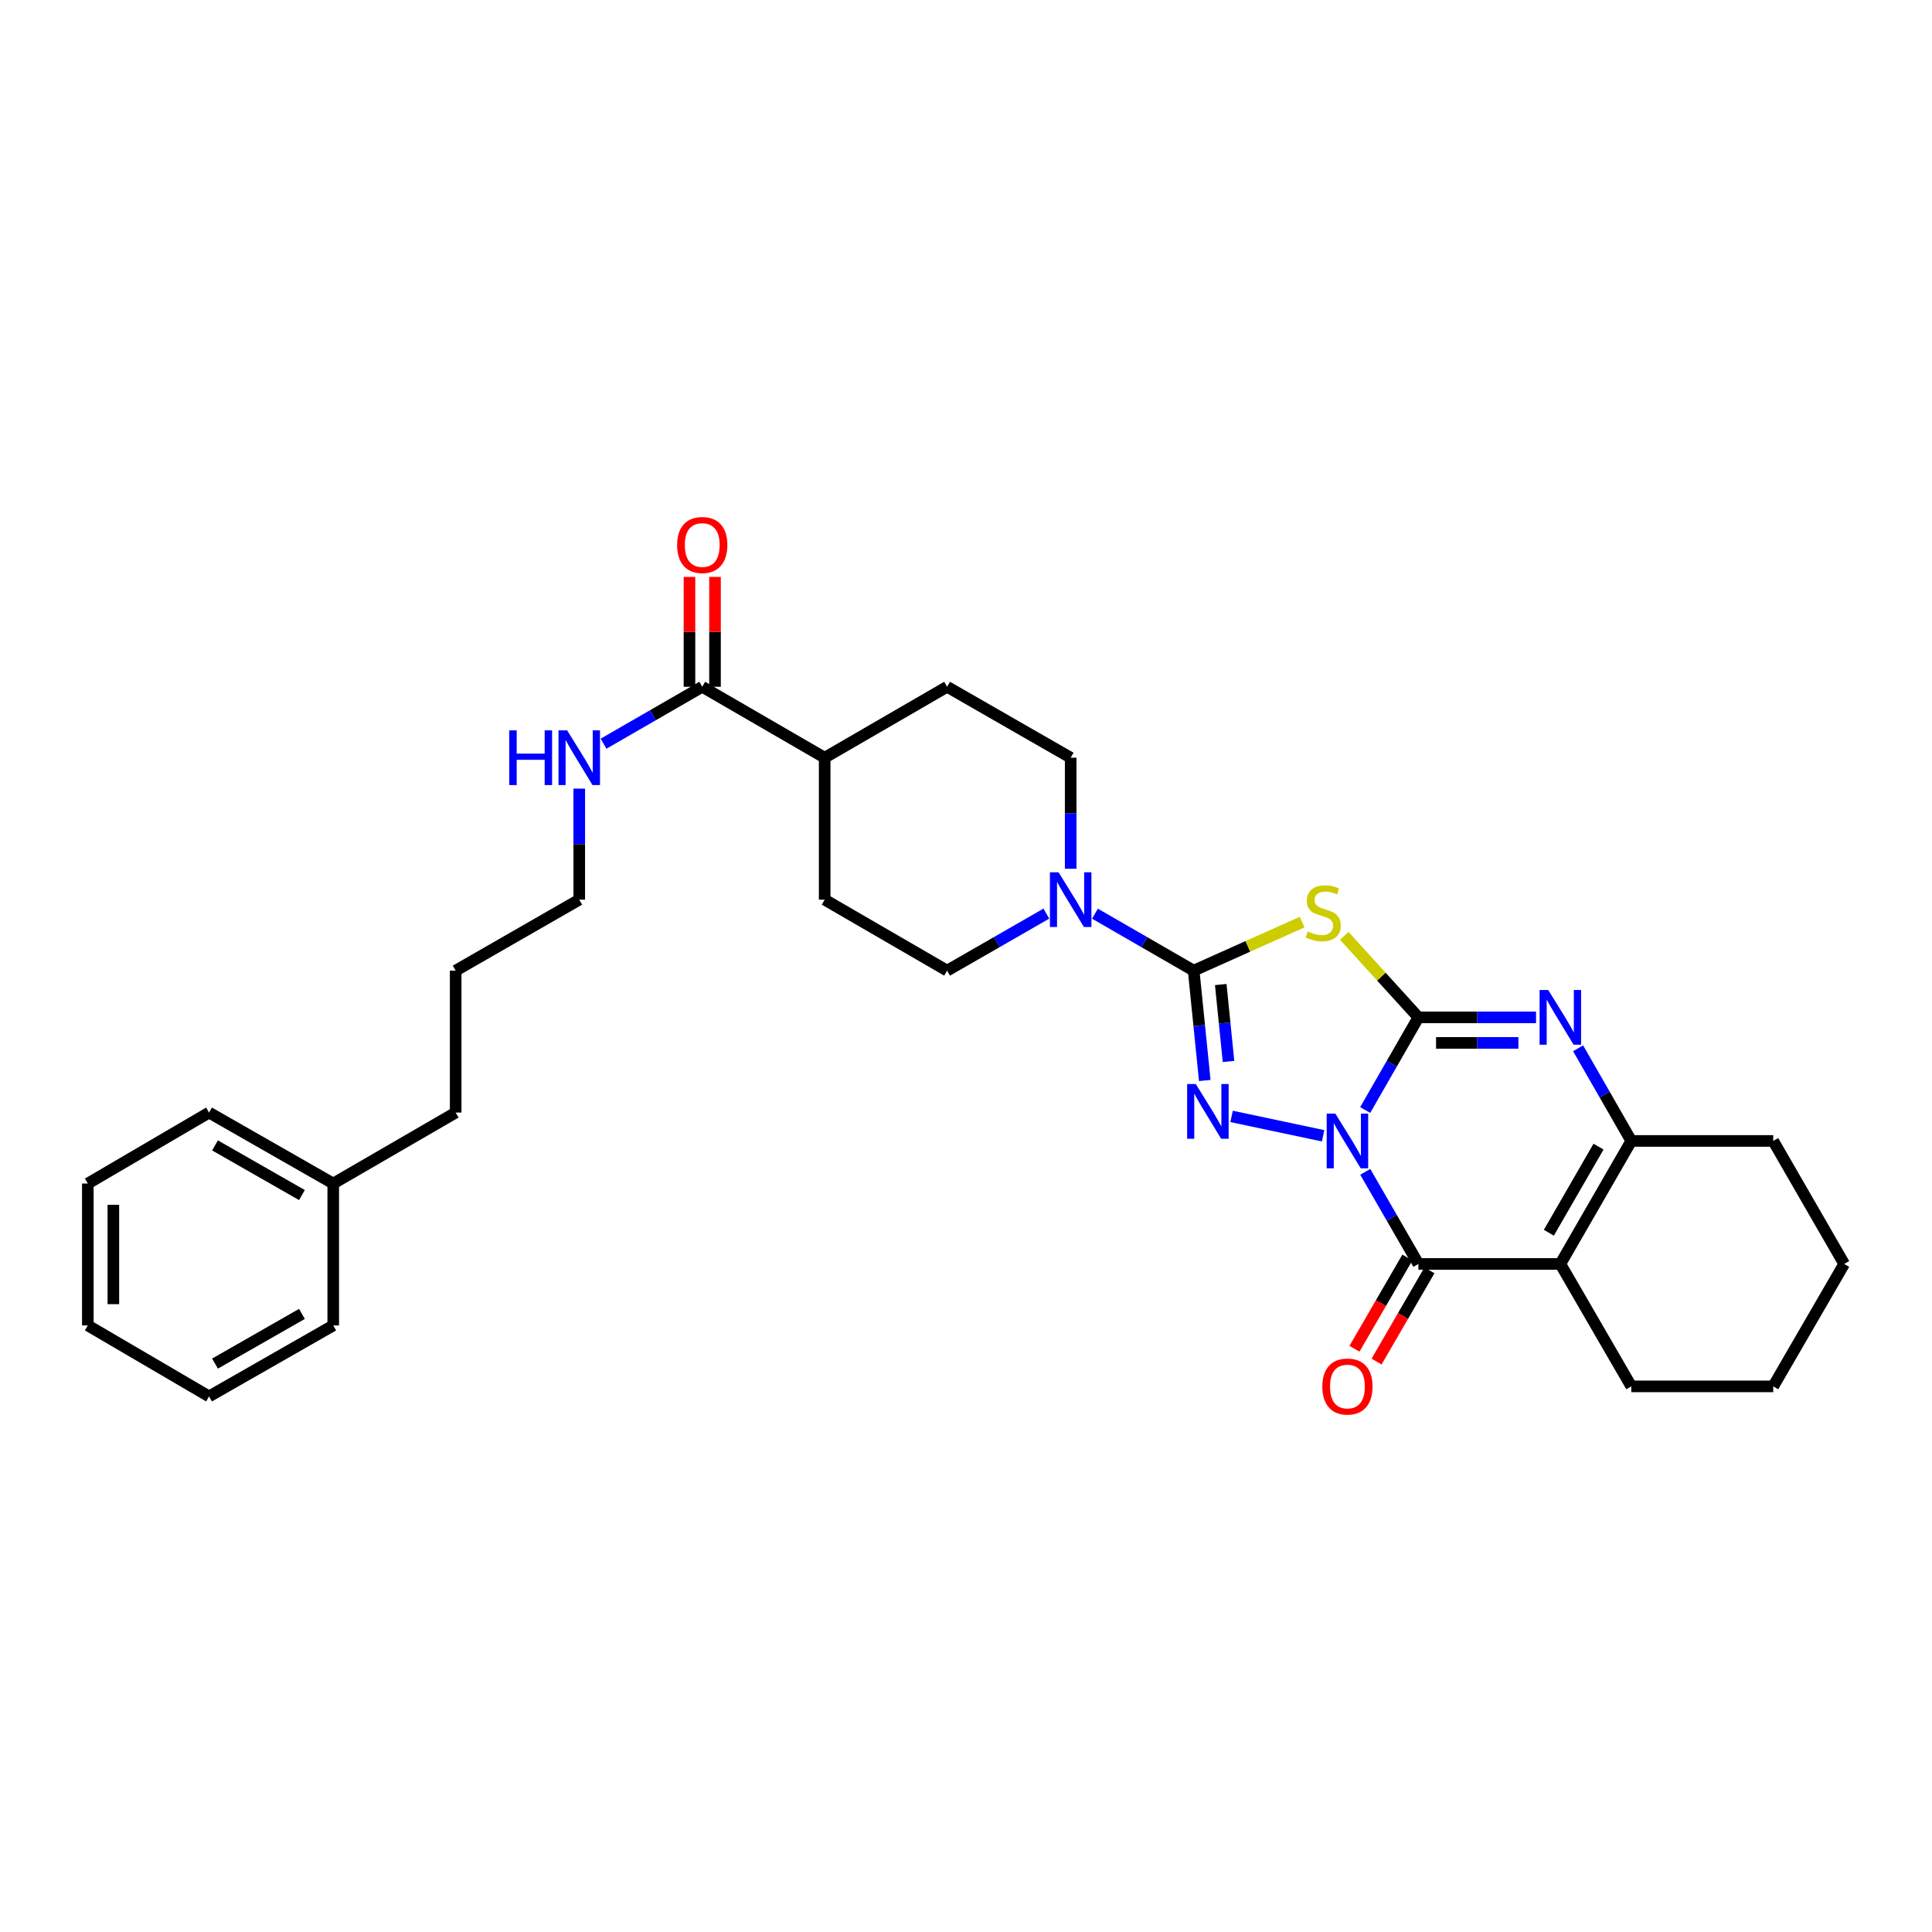 <?xml version='1.0' encoding='iso-8859-1'?>
<svg version='1.1' baseProfile='full'
              xmlns='http://www.w3.org/2000/svg'
                      xmlns:rdkit='http://www.rdkit.org/xml'
                      xmlns:xlink='http://www.w3.org/1999/xlink'
                  xml:space='preserve'
width='1000px' height='1000px' viewBox='0 0 1000 1000'>
<!-- END OF HEADER -->
<rect style='opacity:1.0;fill:#FFFFFF;stroke:none' width='1000' height='1000' x='0' y='0'> </rect>
<path class='bond-0' d='M 706.62,574.544 L 720.391,550.565' style='fill:none;fill-rule:evenodd;stroke:#0000FF;stroke-width:6px;stroke-linecap:butt;stroke-linejoin:miter;stroke-opacity:1' />
<path class='bond-0' d='M 720.391,550.565 L 734.163,526.585' style='fill:none;fill-rule:evenodd;stroke:#000000;stroke-width:6px;stroke-linecap:butt;stroke-linejoin:miter;stroke-opacity:1' />
<path class='bond-1' d='M 684.843,587.883 L 637.466,577.852' style='fill:none;fill-rule:evenodd;stroke:#0000FF;stroke-width:6px;stroke-linecap:butt;stroke-linejoin:miter;stroke-opacity:1' />
<path class='bond-4' d='M 706.658,606.546 L 720.411,630.382' style='fill:none;fill-rule:evenodd;stroke:#0000FF;stroke-width:6px;stroke-linecap:butt;stroke-linejoin:miter;stroke-opacity:1' />
<path class='bond-4' d='M 720.411,630.382 L 734.163,654.218' style='fill:none;fill-rule:evenodd;stroke:#000000;stroke-width:6px;stroke-linecap:butt;stroke-linejoin:miter;stroke-opacity:1' />
<path class='bond-3' d='M 734.163,526.585 L 714.982,505.491' style='fill:none;fill-rule:evenodd;stroke:#000000;stroke-width:6px;stroke-linecap:butt;stroke-linejoin:miter;stroke-opacity:1' />
<path class='bond-3' d='M 714.982,505.491 L 695.801,484.397' style='fill:none;fill-rule:evenodd;stroke:#CCCC00;stroke-width:6px;stroke-linecap:butt;stroke-linejoin:miter;stroke-opacity:1' />
<path class='bond-6' d='M 734.163,526.585 L 764.608,526.585' style='fill:none;fill-rule:evenodd;stroke:#000000;stroke-width:6px;stroke-linecap:butt;stroke-linejoin:miter;stroke-opacity:1' />
<path class='bond-6' d='M 764.608,526.585 L 795.054,526.585' style='fill:none;fill-rule:evenodd;stroke:#0000FF;stroke-width:6px;stroke-linecap:butt;stroke-linejoin:miter;stroke-opacity:1' />
<path class='bond-6' d='M 743.296,539.806 L 764.608,539.806' style='fill:none;fill-rule:evenodd;stroke:#000000;stroke-width:6px;stroke-linecap:butt;stroke-linejoin:miter;stroke-opacity:1' />
<path class='bond-6' d='M 764.608,539.806 L 785.921,539.806' style='fill:none;fill-rule:evenodd;stroke:#0000FF;stroke-width:6px;stroke-linecap:butt;stroke-linejoin:miter;stroke-opacity:1' />
<path class='bond-2' d='M 623.586,559.264 L 620.714,530.831' style='fill:none;fill-rule:evenodd;stroke:#0000FF;stroke-width:6px;stroke-linecap:butt;stroke-linejoin:miter;stroke-opacity:1' />
<path class='bond-2' d='M 620.714,530.831 L 617.842,502.397' style='fill:none;fill-rule:evenodd;stroke:#000000;stroke-width:6px;stroke-linecap:butt;stroke-linejoin:miter;stroke-opacity:1' />
<path class='bond-2' d='M 635.879,549.405 L 633.869,529.502' style='fill:none;fill-rule:evenodd;stroke:#0000FF;stroke-width:6px;stroke-linecap:butt;stroke-linejoin:miter;stroke-opacity:1' />
<path class='bond-2' d='M 633.869,529.502 L 631.858,509.598' style='fill:none;fill-rule:evenodd;stroke:#000000;stroke-width:6px;stroke-linecap:butt;stroke-linejoin:miter;stroke-opacity:1' />
<path class='bond-8' d='M 617.842,502.397 L 592.299,487.658' style='fill:none;fill-rule:evenodd;stroke:#000000;stroke-width:6px;stroke-linecap:butt;stroke-linejoin:miter;stroke-opacity:1' />
<path class='bond-8' d='M 592.299,487.658 L 566.757,472.92' style='fill:none;fill-rule:evenodd;stroke:#0000FF;stroke-width:6px;stroke-linecap:butt;stroke-linejoin:miter;stroke-opacity:1' />
<path class='bond-31' d='M 617.842,502.397 L 645.908,489.839' style='fill:none;fill-rule:evenodd;stroke:#000000;stroke-width:6px;stroke-linecap:butt;stroke-linejoin:miter;stroke-opacity:1' />
<path class='bond-31' d='M 645.908,489.839 L 673.974,477.282' style='fill:none;fill-rule:evenodd;stroke:#CCCC00;stroke-width:6px;stroke-linecap:butt;stroke-linejoin:miter;stroke-opacity:1' />
<path class='bond-5' d='M 734.163,654.218 L 807.631,654.218' style='fill:none;fill-rule:evenodd;stroke:#000000;stroke-width:6px;stroke-linecap:butt;stroke-linejoin:miter;stroke-opacity:1' />
<path class='bond-10' d='M 728.443,650.902 L 714.758,674.511' style='fill:none;fill-rule:evenodd;stroke:#000000;stroke-width:6px;stroke-linecap:butt;stroke-linejoin:miter;stroke-opacity:1' />
<path class='bond-10' d='M 714.758,674.511 L 701.072,698.12' style='fill:none;fill-rule:evenodd;stroke:#FF0000;stroke-width:6px;stroke-linecap:butt;stroke-linejoin:miter;stroke-opacity:1' />
<path class='bond-10' d='M 739.882,657.533 L 726.196,681.142' style='fill:none;fill-rule:evenodd;stroke:#000000;stroke-width:6px;stroke-linecap:butt;stroke-linejoin:miter;stroke-opacity:1' />
<path class='bond-10' d='M 726.196,681.142 L 712.511,704.751' style='fill:none;fill-rule:evenodd;stroke:#FF0000;stroke-width:6px;stroke-linecap:butt;stroke-linejoin:miter;stroke-opacity:1' />
<path class='bond-7' d='M 807.631,654.218 L 844.35,590.548' style='fill:none;fill-rule:evenodd;stroke:#000000;stroke-width:6px;stroke-linecap:butt;stroke-linejoin:miter;stroke-opacity:1' />
<path class='bond-7' d='M 801.685,638.062 L 827.389,593.493' style='fill:none;fill-rule:evenodd;stroke:#000000;stroke-width:6px;stroke-linecap:butt;stroke-linejoin:miter;stroke-opacity:1' />
<path class='bond-18' d='M 807.631,654.218 L 844.35,717.586' style='fill:none;fill-rule:evenodd;stroke:#000000;stroke-width:6px;stroke-linecap:butt;stroke-linejoin:miter;stroke-opacity:1' />
<path class='bond-32' d='M 816.818,542.589 L 830.584,566.568' style='fill:none;fill-rule:evenodd;stroke:#0000FF;stroke-width:6px;stroke-linecap:butt;stroke-linejoin:miter;stroke-opacity:1' />
<path class='bond-32' d='M 830.584,566.568 L 844.35,590.548' style='fill:none;fill-rule:evenodd;stroke:#000000;stroke-width:6px;stroke-linecap:butt;stroke-linejoin:miter;stroke-opacity:1' />
<path class='bond-19' d='M 844.35,590.548 L 917.819,590.548' style='fill:none;fill-rule:evenodd;stroke:#000000;stroke-width:6px;stroke-linecap:butt;stroke-linejoin:miter;stroke-opacity:1' />
<path class='bond-11' d='M 541.595,472.889 L 515.906,487.643' style='fill:none;fill-rule:evenodd;stroke:#0000FF;stroke-width:6px;stroke-linecap:butt;stroke-linejoin:miter;stroke-opacity:1' />
<path class='bond-11' d='M 515.906,487.643 L 490.216,502.397' style='fill:none;fill-rule:evenodd;stroke:#000000;stroke-width:6px;stroke-linecap:butt;stroke-linejoin:miter;stroke-opacity:1' />
<path class='bond-12' d='M 554.179,449.666 L 554.179,420.93' style='fill:none;fill-rule:evenodd;stroke:#0000FF;stroke-width:6px;stroke-linecap:butt;stroke-linejoin:miter;stroke-opacity:1' />
<path class='bond-12' d='M 554.179,420.93 L 554.179,392.194' style='fill:none;fill-rule:evenodd;stroke:#000000;stroke-width:6px;stroke-linecap:butt;stroke-linejoin:miter;stroke-opacity:1' />
<path class='bond-9' d='M 363.479,355.475 L 426.848,392.194' style='fill:none;fill-rule:evenodd;stroke:#000000;stroke-width:6px;stroke-linecap:butt;stroke-linejoin:miter;stroke-opacity:1' />
<path class='bond-14' d='M 370.09,355.475 L 370.09,327.043' style='fill:none;fill-rule:evenodd;stroke:#000000;stroke-width:6px;stroke-linecap:butt;stroke-linejoin:miter;stroke-opacity:1' />
<path class='bond-14' d='M 370.09,327.043 L 370.09,298.61' style='fill:none;fill-rule:evenodd;stroke:#FF0000;stroke-width:6px;stroke-linecap:butt;stroke-linejoin:miter;stroke-opacity:1' />
<path class='bond-14' d='M 356.868,355.475 L 356.868,327.043' style='fill:none;fill-rule:evenodd;stroke:#000000;stroke-width:6px;stroke-linecap:butt;stroke-linejoin:miter;stroke-opacity:1' />
<path class='bond-14' d='M 356.868,327.043 L 356.868,298.61' style='fill:none;fill-rule:evenodd;stroke:#FF0000;stroke-width:6px;stroke-linecap:butt;stroke-linejoin:miter;stroke-opacity:1' />
<path class='bond-17' d='M 363.479,355.475 L 337.937,370.207' style='fill:none;fill-rule:evenodd;stroke:#000000;stroke-width:6px;stroke-linecap:butt;stroke-linejoin:miter;stroke-opacity:1' />
<path class='bond-17' d='M 337.937,370.207 L 312.394,384.94' style='fill:none;fill-rule:evenodd;stroke:#0000FF;stroke-width:6px;stroke-linecap:butt;stroke-linejoin:miter;stroke-opacity:1' />
<path class='bond-15' d='M 490.216,502.397 L 426.848,465.662' style='fill:none;fill-rule:evenodd;stroke:#000000;stroke-width:6px;stroke-linecap:butt;stroke-linejoin:miter;stroke-opacity:1' />
<path class='bond-16' d='M 554.179,392.194 L 490.216,355.475' style='fill:none;fill-rule:evenodd;stroke:#000000;stroke-width:6px;stroke-linecap:butt;stroke-linejoin:miter;stroke-opacity:1' />
<path class='bond-13' d='M 426.848,392.194 L 490.216,355.475' style='fill:none;fill-rule:evenodd;stroke:#000000;stroke-width:6px;stroke-linecap:butt;stroke-linejoin:miter;stroke-opacity:1' />
<path class='bond-34' d='M 426.848,392.194 L 426.848,465.662' style='fill:none;fill-rule:evenodd;stroke:#000000;stroke-width:6px;stroke-linecap:butt;stroke-linejoin:miter;stroke-opacity:1' />
<path class='bond-21' d='M 299.817,408.191 L 299.817,436.927' style='fill:none;fill-rule:evenodd;stroke:#0000FF;stroke-width:6px;stroke-linecap:butt;stroke-linejoin:miter;stroke-opacity:1' />
<path class='bond-21' d='M 299.817,436.927 L 299.817,465.662' style='fill:none;fill-rule:evenodd;stroke:#000000;stroke-width:6px;stroke-linecap:butt;stroke-linejoin:miter;stroke-opacity:1' />
<path class='bond-26' d='M 844.35,717.586 L 917.819,717.586' style='fill:none;fill-rule:evenodd;stroke:#000000;stroke-width:6px;stroke-linecap:butt;stroke-linejoin:miter;stroke-opacity:1' />
<path class='bond-33' d='M 917.819,590.548 L 954.545,654.218' style='fill:none;fill-rule:evenodd;stroke:#000000;stroke-width:6px;stroke-linecap:butt;stroke-linejoin:miter;stroke-opacity:1' />
<path class='bond-20' d='M 172.485,612.599 L 235.854,575.865' style='fill:none;fill-rule:evenodd;stroke:#000000;stroke-width:6px;stroke-linecap:butt;stroke-linejoin:miter;stroke-opacity:1' />
<path class='bond-23' d='M 172.485,612.599 L 108.206,575.865' style='fill:none;fill-rule:evenodd;stroke:#000000;stroke-width:6px;stroke-linecap:butt;stroke-linejoin:miter;stroke-opacity:1' />
<path class='bond-23' d='M 156.283,618.568 L 111.288,592.854' style='fill:none;fill-rule:evenodd;stroke:#000000;stroke-width:6px;stroke-linecap:butt;stroke-linejoin:miter;stroke-opacity:1' />
<path class='bond-24' d='M 172.485,612.599 L 172.485,686.045' style='fill:none;fill-rule:evenodd;stroke:#000000;stroke-width:6px;stroke-linecap:butt;stroke-linejoin:miter;stroke-opacity:1' />
<path class='bond-25' d='M 299.817,465.662 L 235.854,502.397' style='fill:none;fill-rule:evenodd;stroke:#000000;stroke-width:6px;stroke-linecap:butt;stroke-linejoin:miter;stroke-opacity:1' />
<path class='bond-22' d='M 235.854,575.865 L 235.854,502.397' style='fill:none;fill-rule:evenodd;stroke:#000000;stroke-width:6px;stroke-linecap:butt;stroke-linejoin:miter;stroke-opacity:1' />
<path class='bond-28' d='M 108.206,575.865 L 45.455,612.599' style='fill:none;fill-rule:evenodd;stroke:#000000;stroke-width:6px;stroke-linecap:butt;stroke-linejoin:miter;stroke-opacity:1' />
<path class='bond-29' d='M 172.485,686.045 L 108.206,722.779' style='fill:none;fill-rule:evenodd;stroke:#000000;stroke-width:6px;stroke-linecap:butt;stroke-linejoin:miter;stroke-opacity:1' />
<path class='bond-29' d='M 156.283,680.076 L 111.288,705.79' style='fill:none;fill-rule:evenodd;stroke:#000000;stroke-width:6px;stroke-linecap:butt;stroke-linejoin:miter;stroke-opacity:1' />
<path class='bond-27' d='M 917.819,717.586 L 954.545,654.218' style='fill:none;fill-rule:evenodd;stroke:#000000;stroke-width:6px;stroke-linecap:butt;stroke-linejoin:miter;stroke-opacity:1' />
<path class='bond-35' d='M 45.455,612.599 L 45.455,686.045' style='fill:none;fill-rule:evenodd;stroke:#000000;stroke-width:6px;stroke-linecap:butt;stroke-linejoin:miter;stroke-opacity:1' />
<path class='bond-35' d='M 58.676,623.616 L 58.676,675.028' style='fill:none;fill-rule:evenodd;stroke:#000000;stroke-width:6px;stroke-linecap:butt;stroke-linejoin:miter;stroke-opacity:1' />
<path class='bond-30' d='M 108.206,722.779 L 45.455,686.045' style='fill:none;fill-rule:evenodd;stroke:#000000;stroke-width:6px;stroke-linecap:butt;stroke-linejoin:miter;stroke-opacity:1' />
<path  class='atom-0' d='M 691.169 576.388
L 700.449 591.388
Q 701.369 592.868, 702.849 595.548
Q 704.329 598.228, 704.409 598.388
L 704.409 576.388
L 708.169 576.388
L 708.169 604.708
L 704.289 604.708
L 694.329 588.308
Q 693.169 586.388, 691.929 584.188
Q 690.729 581.988, 690.369 581.308
L 690.369 604.708
L 686.689 604.708
L 686.689 576.388
L 691.169 576.388
' fill='#0000FF'/>
<path  class='atom-2' d='M 618.942 561.095
L 628.222 576.095
Q 629.142 577.575, 630.622 580.255
Q 632.102 582.935, 632.182 583.095
L 632.182 561.095
L 635.942 561.095
L 635.942 589.415
L 632.062 589.415
L 622.102 573.015
Q 620.942 571.095, 619.702 568.895
Q 618.502 566.695, 618.142 566.015
L 618.142 589.415
L 614.462 589.415
L 614.462 561.095
L 618.942 561.095
' fill='#0000FF'/>
<path  class='atom-4' d='M 676.89 482.118
Q 677.21 482.238, 678.53 482.798
Q 679.85 483.358, 681.29 483.718
Q 682.77 484.038, 684.21 484.038
Q 686.89 484.038, 688.45 482.758
Q 690.01 481.438, 690.01 479.158
Q 690.01 477.598, 689.21 476.638
Q 688.45 475.678, 687.25 475.158
Q 686.05 474.638, 684.05 474.038
Q 681.53 473.278, 680.01 472.558
Q 678.53 471.838, 677.45 470.318
Q 676.41 468.798, 676.41 466.238
Q 676.41 462.678, 678.81 460.478
Q 681.25 458.278, 686.05 458.278
Q 689.33 458.278, 693.05 459.838
L 692.13 462.918
Q 688.73 461.518, 686.17 461.518
Q 683.41 461.518, 681.89 462.678
Q 680.37 463.798, 680.41 465.758
Q 680.41 467.278, 681.17 468.198
Q 681.97 469.118, 683.09 469.638
Q 684.25 470.158, 686.17 470.758
Q 688.73 471.558, 690.25 472.358
Q 691.77 473.158, 692.85 474.798
Q 693.97 476.398, 693.97 479.158
Q 693.97 483.078, 691.33 485.198
Q 688.73 487.278, 684.37 487.278
Q 681.85 487.278, 679.93 486.718
Q 678.05 486.198, 675.81 485.278
L 676.89 482.118
' fill='#CCCC00'/>
<path  class='atom-7' d='M 801.371 512.425
L 810.651 527.425
Q 811.571 528.905, 813.051 531.585
Q 814.531 534.265, 814.611 534.425
L 814.611 512.425
L 818.371 512.425
L 818.371 540.745
L 814.491 540.745
L 804.531 524.345
Q 803.371 522.425, 802.131 520.225
Q 800.931 518.025, 800.571 517.345
L 800.571 540.745
L 796.891 540.745
L 796.891 512.425
L 801.371 512.425
' fill='#0000FF'/>
<path  class='atom-9' d='M 547.919 451.502
L 557.199 466.502
Q 558.119 467.982, 559.599 470.662
Q 561.079 473.342, 561.159 473.502
L 561.159 451.502
L 564.919 451.502
L 564.919 479.822
L 561.039 479.822
L 551.079 463.422
Q 549.919 461.502, 548.679 459.302
Q 547.479 457.102, 547.119 456.422
L 547.119 479.822
L 543.439 479.822
L 543.439 451.502
L 547.919 451.502
' fill='#0000FF'/>
<path  class='atom-11' d='M 684.429 717.666
Q 684.429 710.866, 687.789 707.066
Q 691.149 703.266, 697.429 703.266
Q 703.709 703.266, 707.069 707.066
Q 710.429 710.866, 710.429 717.666
Q 710.429 724.546, 707.029 728.466
Q 703.629 732.346, 697.429 732.346
Q 691.189 732.346, 687.789 728.466
Q 684.429 724.586, 684.429 717.666
M 697.429 729.146
Q 701.749 729.146, 704.069 726.266
Q 706.429 723.346, 706.429 717.666
Q 706.429 712.106, 704.069 709.306
Q 701.749 706.466, 697.429 706.466
Q 693.109 706.466, 690.749 709.266
Q 688.429 712.066, 688.429 717.666
Q 688.429 723.386, 690.749 726.266
Q 693.109 729.146, 697.429 729.146
' fill='#FF0000'/>
<path  class='atom-15' d='M 350.479 282.094
Q 350.479 275.294, 353.839 271.494
Q 357.199 267.694, 363.479 267.694
Q 369.759 267.694, 373.119 271.494
Q 376.479 275.294, 376.479 282.094
Q 376.479 288.974, 373.079 292.894
Q 369.679 296.774, 363.479 296.774
Q 357.239 296.774, 353.839 292.894
Q 350.479 289.014, 350.479 282.094
M 363.479 293.574
Q 367.799 293.574, 370.119 290.694
Q 372.479 287.774, 372.479 282.094
Q 372.479 276.534, 370.119 273.734
Q 367.799 270.894, 363.479 270.894
Q 359.159 270.894, 356.799 273.694
Q 354.479 276.494, 354.479 282.094
Q 354.479 287.814, 356.799 290.694
Q 359.159 293.574, 363.479 293.574
' fill='#FF0000'/>
<path  class='atom-18' d='M 263.597 378.034
L 267.437 378.034
L 267.437 390.074
L 281.917 390.074
L 281.917 378.034
L 285.757 378.034
L 285.757 406.354
L 281.917 406.354
L 281.917 393.274
L 267.437 393.274
L 267.437 406.354
L 263.597 406.354
L 263.597 378.034
' fill='#0000FF'/>
<path  class='atom-18' d='M 293.557 378.034
L 302.837 393.034
Q 303.757 394.514, 305.237 397.194
Q 306.717 399.874, 306.797 400.034
L 306.797 378.034
L 310.557 378.034
L 310.557 406.354
L 306.677 406.354
L 296.717 389.954
Q 295.557 388.034, 294.317 385.834
Q 293.117 383.634, 292.757 382.954
L 292.757 406.354
L 289.077 406.354
L 289.077 378.034
L 293.557 378.034
' fill='#0000FF'/>
</svg>
